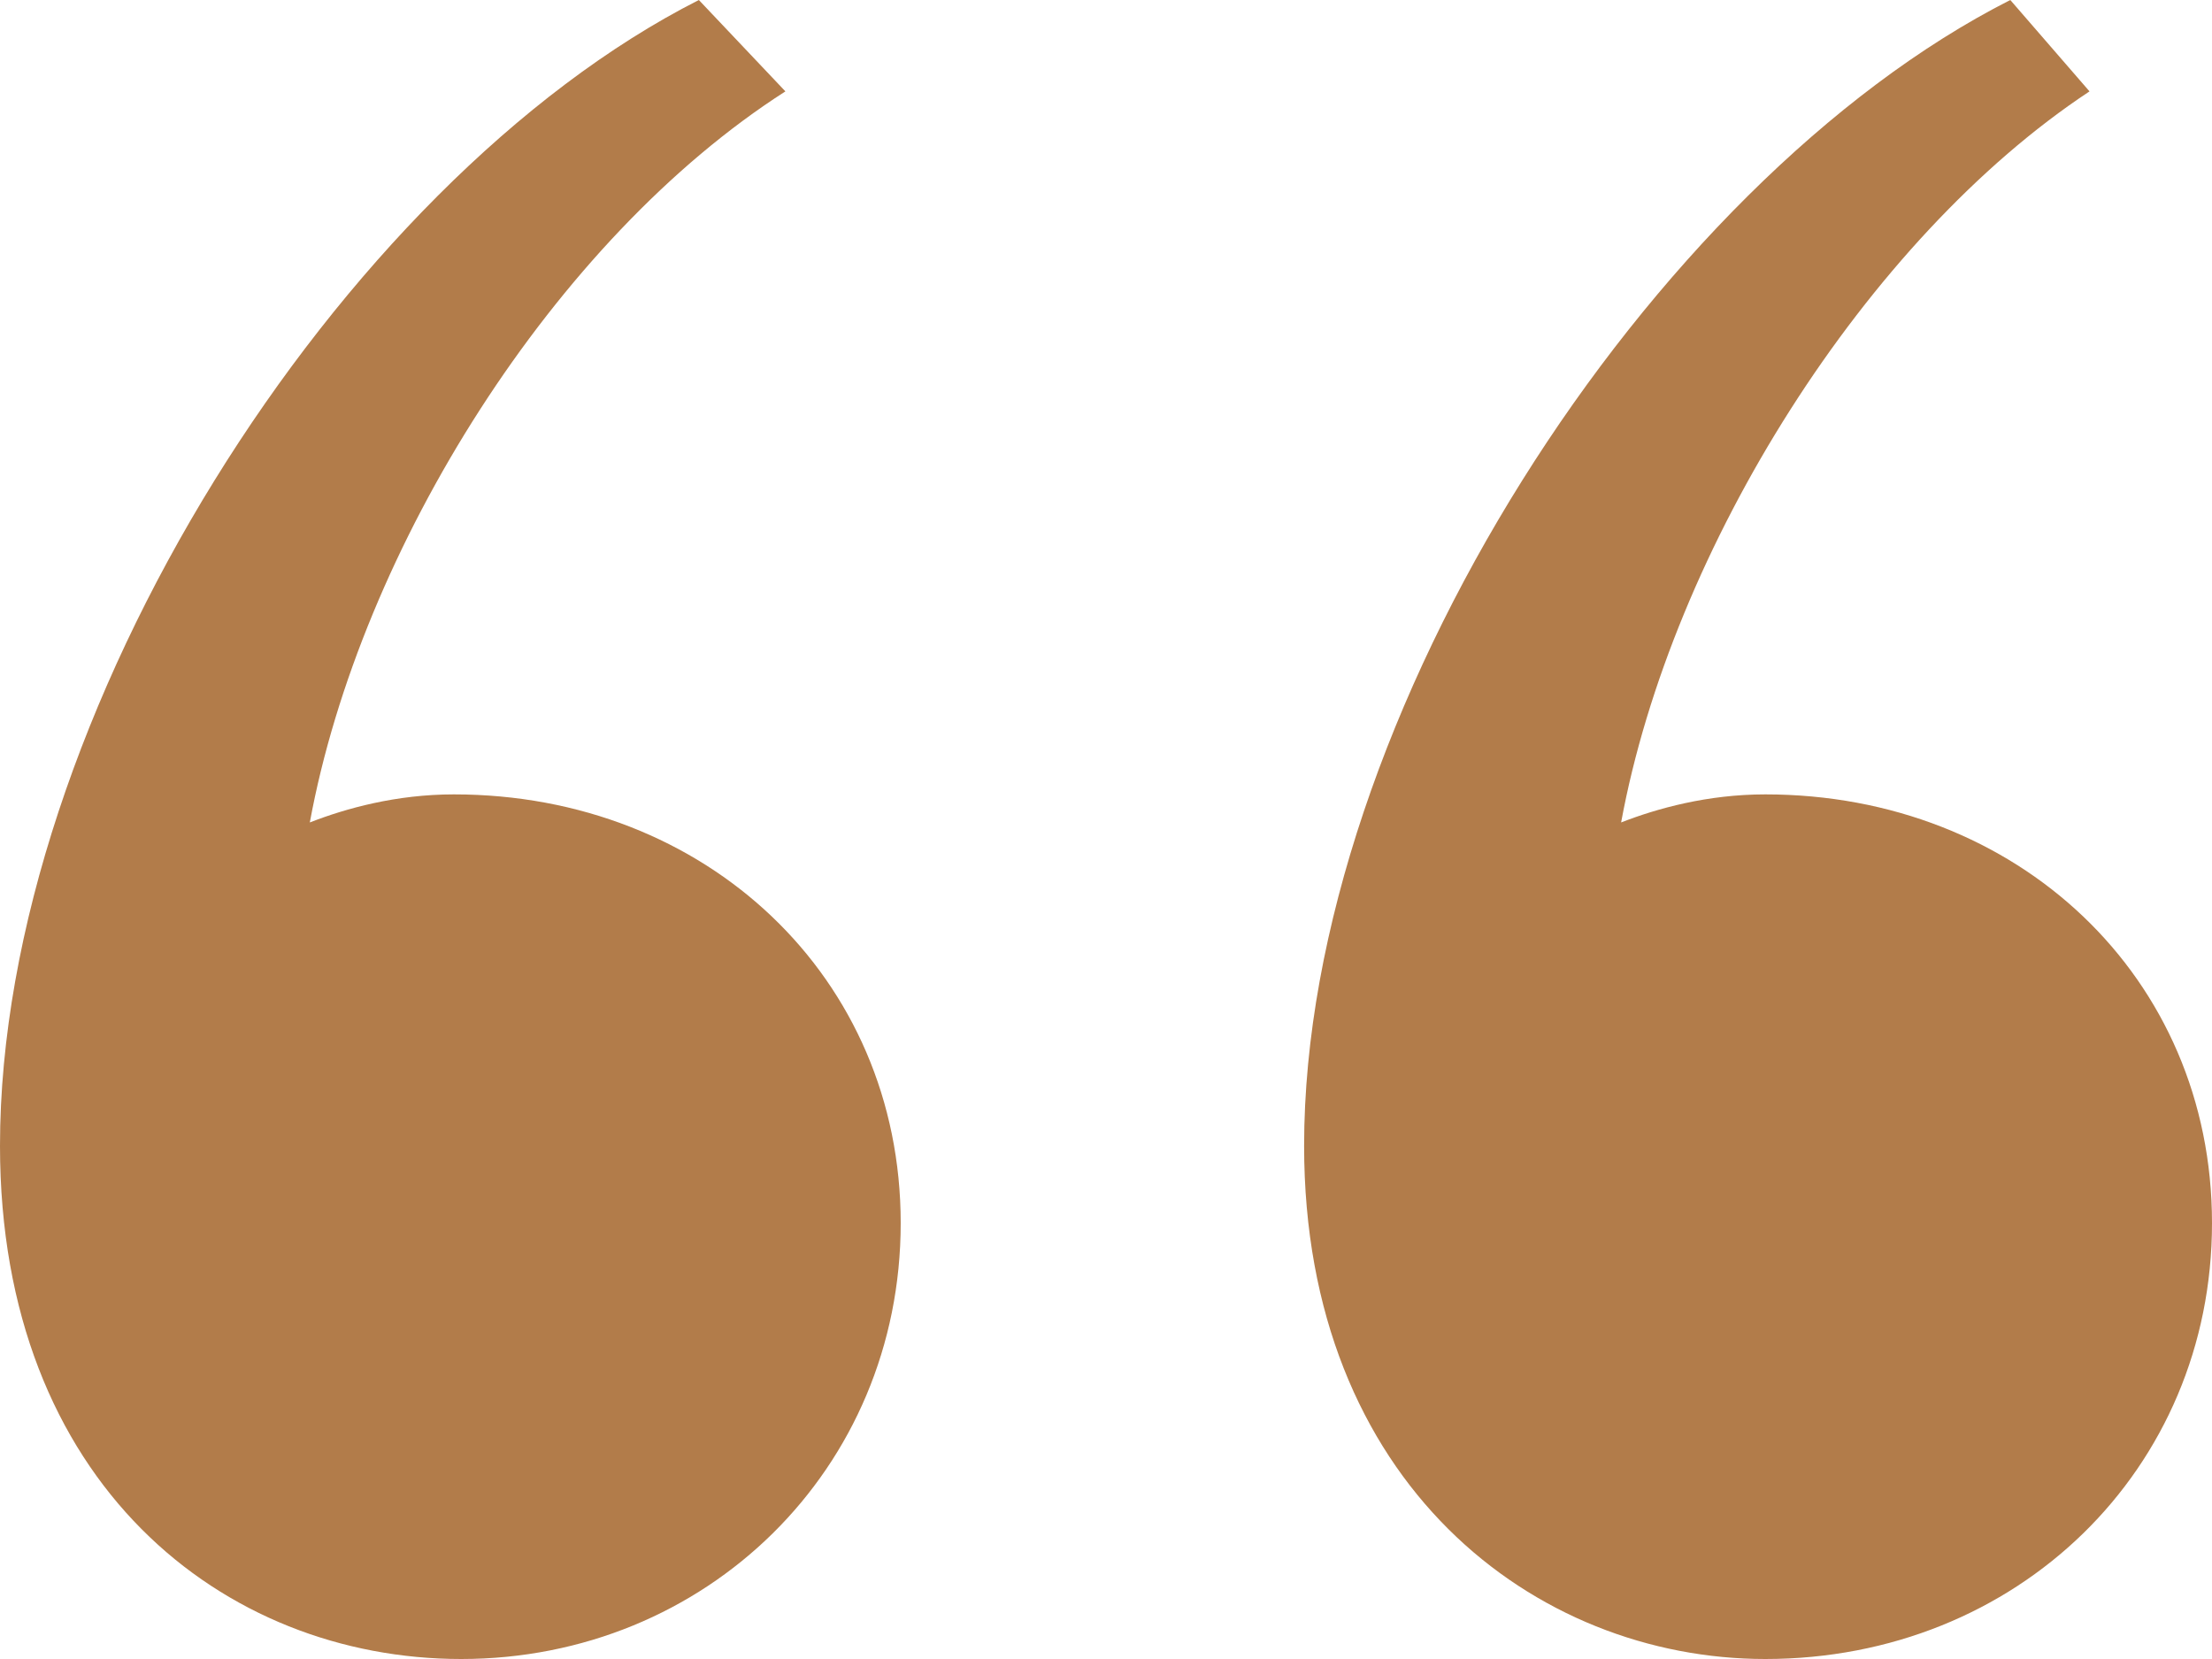 <svg width="16" height="12" viewBox="0 0 16 12" fill="none" xmlns="http://www.w3.org/2000/svg">
<g id="Frame 766">
<path id="&#226;&#128;&#156;" d="M3.283 5.746C5.107 5.746 6.515 7.068 6.515 8.847C6.515 10.627 5.107 12 3.336 12C1.616 12 0 10.729 0 8.288C0 5.186 2.45 1.322 5.055 0L5.681 0.661C4.013 1.729 2.606 3.966 2.241 5.949C2.502 5.847 2.866 5.746 3.283 5.746ZM12.769 5.746C14.593 5.746 16 7.068 16 8.847C16 10.627 14.593 12 12.769 12C11.101 12 9.433 10.729 9.433 8.288C9.433 5.186 11.935 1.322 14.541 0L15.114 0.661C13.498 1.729 12.091 3.966 11.726 5.949C11.987 5.847 12.352 5.746 12.769 5.746Z" fill="#B27C4A"/>
</g>
</svg>
